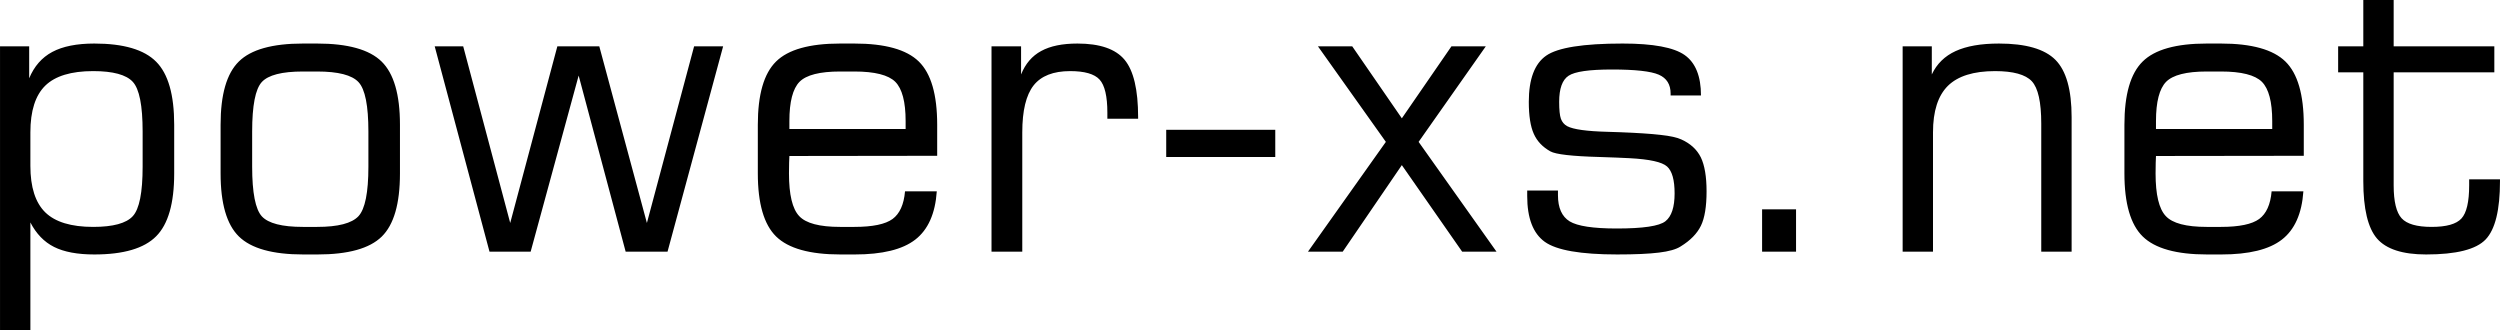 <?xml version="1.0" encoding="UTF-8"?>
<!DOCTYPE svg PUBLIC "-//W3C//DTD SVG 1.1//EN" "http://www.w3.org/Graphics/SVG/1.1/DTD/svg11.dtd">
<!-- Creator: CorelDRAW 2020 (64-Bit) -->
<svg xmlns="http://www.w3.org/2000/svg" xml:space="preserve" width="127.935mm" height="16.906mm" version="1.1" style="shape-rendering:geometricPrecision; text-rendering:geometricPrecision; image-rendering:optimizeQuality; fill-rule:evenodd; clip-rule:evenodd"
viewBox="0 0 12820.24 1694.16"
 xmlns:xlink="http://www.w3.org/1999/xlink"
 xmlns:xodm="http://www.corel.com/coreldraw/odm/2003">
 <defs>
  <style type="text/css">
   <![CDATA[
    .fil0 {fill:black;fill-rule:nonzero}
   ]]>
  </style>
 </defs>
 <g id="Layer_x0020_1">
  <path class="fil0" d="M155.7 850.5c0,109.26 25.6,188.8 76.48,238.66 50.87,49.5 132.81,74.43 245.48,74.43 101.74,0 169.68,-18.43 203.14,-54.96 33.81,-36.54 50.54,-121.2 50.54,-254.02l0 -179.94c0,-133.5 -16.72,-218.51 -50.54,-255.04 -33.46,-36.54 -101.4,-54.96 -203.14,-54.96 -112.68,0 -194.62,24.92 -245.48,74.43 -50.88,49.85 -76.48,129.4 -76.48,239.68l0 171.74zm-155.7 -612.86l149.54 0 0 163.88c25.61,-61.46 64.88,-106.52 118.48,-135.2 53.6,-28.68 125.64,-43.02 215.44,-43.02 149.89,0 255.73,31.07 317.19,93.2 61.79,61.8 92.52,169.69 92.52,322.99l0 250.26c0,152.62 -30.73,260.17 -92.52,321.97 -61.46,62.14 -167.3,93.2 -317.19,93.2 -86.72,0 -155.34,-12.98 -206.22,-38.58 -51.22,-25.6 -91.5,-67.6 -121.54,-125.64l0 553.45 -155.7 0 0 -1456.52zm1889.12 616.96l0 -179.94c0,-132.81 -16.72,-217.14 -50.53,-253.34 -33.8,-36.53 -104.48,-54.62 -212.37,-54.62l-73.06 0c-107.54,0 -177.54,18.1 -210.66,53.94 -33.12,36.2 -49.5,120.86 -49.5,254.02l0 179.94c0,133.84 16.72,218.86 49.84,255.04 33.46,35.85 103.46,53.94 210.32,53.94l73.06 0c107.21,0 177.88,-18.43 212.03,-54.96 33.8,-36.54 50.87,-121.2 50.87,-254.02zm-333.92 450.34c-157.39,0 -267.33,-30.72 -330.16,-92.18 -62.48,-61.12 -93.89,-169.01 -93.89,-322.99l0 -250.26c0,-154.66 31.06,-262.56 93.55,-324.02 62.14,-61.46 171.74,-92.18 328.46,-92.18l73.06 0c157.4,0 267.68,30.72 330.5,92.18 62.82,61.46 94.24,169.35 94.24,324.02l0 250.26c0,154.67 -31.06,262.56 -93.56,323.68 -62.48,61.12 -172.42,91.5 -329.47,91.5l-72.73 0zm673.98 -1067.3l146.14 0 241.04 905.8 241.73 -905.8 215.1 0 244.12 905.8 242.07 -905.8 148.86 0 -285.09 1052.96 -214.76 0 -241.04 -903.08 -246.17 903.08 -211 0 -281 -1052.96zm1818.79 424.06l596.13 0 0 -40.98c0,-98.68 -17.76,-165.6 -52.92,-201.1 -35.5,-35.16 -105.5,-52.92 -209.98,-52.92l-73.06 0c-104.14,0 -173.44,17.76 -208.27,52.92 -34.48,35.5 -51.89,102.42 -51.89,201.1l0 40.98zm262.21 643.24c-157.39,0 -267.33,-30.72 -330.16,-92.18 -62.48,-61.12 -93.89,-169.01 -93.89,-323.34l0 -249.58c0,-155 31.06,-262.9 93.55,-324.36 62.14,-61.46 171.74,-92.18 328.46,-92.18l73.06 0c157.4,0 267.68,30.72 330.5,92.18 62.82,61.46 94.24,169.35 94.24,324.36l0 159.1 -757.96 1.02c-0.69,10.59 -1.03,22.54 -1.37,35.17 -0.34,12.98 -0.68,31.06 -0.68,54.28 0,108.92 17.42,181.64 52.24,218.52 34.48,37.22 104.48,55.65 209.98,55.65l73.06 0c93.9,0 159.1,-13.65 195.98,-40.62 36.54,-26.98 58.04,-74.09 63.85,-141.7l162.86 0c-7.86,114.38 -44.73,196.66 -110.28,247.54 -65.56,50.88 -169.01,76.14 -310.7,76.14l-72.73 0zm774.36 -14.34l0 -1052.96 151.6 0 0 144.08c22.2,-54.96 56.34,-94.92 103.12,-120.18 46.77,-25.6 108.57,-38.24 186.07,-38.24 114.72,0 195.3,27.66 241.39,82.96 46.44,55.66 69.65,153.64 69.65,294.31l0 8.2 -157.73 0 0 -31.07c0,-83.99 -13.32,-140.66 -39.95,-169.68 -26.63,-29.02 -76.82,-43.36 -150.91,-43.36 -86.38,0 -148.86,24.58 -187.45,73.4 -38.58,49.16 -58.04,129.4 -58.04,240.7l0 611.84 -157.74 0zm895.91 -485.5l0 -139.31 559.26 0 0 139.31 -559.26 0zm726.89 485.5l399.47 -563.02 -348.26 -489.94 175.84 0 254.36 369.08 254.36 -369.08 176.18 0 -344.5 489.94 399.46 563.02 -176.18 0 -309.33 -443.86 -303.18 443.86 -178.23 0zm1124.32 -313.42l157.74 0 0 23.9c0,64.87 20.14,109.59 60.09,134.18 39.95,24.24 120.18,36.53 241.05,36.53 135.2,0 218.51,-12.29 249.92,-37.22 31.41,-24.58 47.12,-72.38 47.12,-143.05 0,-68.63 -12.98,-114.72 -38.58,-137.6 -25.61,-23.22 -89.8,-37.22 -192.23,-42.68 -38.24,-2.05 -89.45,-4.1 -153.98,-6.14 -141.35,-3.76 -225.34,-13.66 -251.97,-28.68 -39.95,-22.2 -68.63,-52.24 -85.36,-90.14 -17.08,-37.9 -25.61,-92.53 -25.61,-163.88 0,-116.77 29.71,-195.64 89.12,-236.95 59.06,-41.32 189.84,-62.14 391.96,-62.14 156.72,0 262.56,19.8 318.2,59.06 55.66,39.27 83.65,108.58 83.65,207.25l-155.7 0 0 -9.9c0,-46.78 -20.14,-78.87 -60.43,-96.63 -40.63,-17.75 -120.87,-26.63 -240.71,-26.63 -116.42,0 -190.17,10.58 -222.26,32.1 -32.1,21.16 -48.14,65.89 -48.14,133.84 0,41.31 3.08,69.99 8.88,86.72 6.14,16.72 16.72,29.36 32.09,37.9 31.42,16.72 100.73,26.28 208.27,29.02 27.32,0.68 48.48,1.36 63.16,2.04 88.09,3.42 157.06,7.86 207.24,13.66 50.19,5.46 85.7,13.32 107.21,23.56 46.78,21.16 79.9,51.9 99.7,91.84 19.46,40.28 29.36,98.34 29.36,174.46 0,77.17 -9.56,136.23 -29.02,176.18 -19.46,39.95 -53.94,75.46 -104.14,106.18 -22.54,14.69 -59.74,25.27 -110.96,31.42 -51.56,6.48 -122.92,9.56 -214.42,9.56 -186.76,0 -310.36,-21.5 -370.78,-64.52 -60.44,-43.37 -90.48,-121.55 -90.48,-235.25l0 -27.99zm1204.56 313.42l0 -217.14 174.12 0 0 217.14 -174.12 0zm720.76 0l0 -1052.96 149.54 0 0 144.08c25.6,-54.28 66.24,-94.24 122.24,-119.84 55.99,-25.6 129.74,-38.58 221.92,-38.58 137.94,0 234.56,28 289.88,83.64 55.31,55.66 82.96,153.65 82.96,293.63l0 690.02 -155.7 0 0 -656.9c0,-109.94 -16.04,-182.32 -48.48,-217.15 -32.44,-34.48 -95.26,-51.89 -188.46,-51.89 -110.28,0 -190.52,25.26 -241.73,75.45 -50.87,50.54 -76.48,129.74 -76.48,238.66l0 611.84 -155.69 0zm1299.13 -628.9l596.13 0 0 -40.98c0,-98.68 -17.76,-165.6 -52.92,-201.1 -35.5,-35.16 -105.5,-52.92 -209.98,-52.92l-73.06 0c-104.14,0 -173.44,17.76 -208.27,52.92 -34.48,35.5 -51.89,102.42 -51.89,201.1l0 40.98zm262.21 643.24c-157.39,0 -267.33,-30.72 -330.16,-92.18 -62.48,-61.12 -93.89,-169.01 -93.89,-323.34l0 -249.58c0,-155 31.06,-262.9 93.55,-324.36 62.14,-61.46 171.74,-92.18 328.46,-92.18l73.06 0c157.4,0 267.68,30.72 330.5,92.18 62.82,61.46 94.24,169.35 94.24,324.36l0 159.1 -757.96 1.02c-0.69,10.59 -1.03,22.54 -1.37,35.17 -0.34,12.98 -0.68,31.06 -0.68,54.28 0,108.92 17.42,181.64 52.24,218.52 34.48,37.22 104.48,55.65 209.98,55.65l73.06 0c93.9,0 159.1,-13.65 195.98,-40.62 36.54,-26.98 58.04,-74.09 63.85,-141.7l162.86 0c-7.86,114.38 -44.73,196.66 -110.28,247.54 -65.56,50.88 -169.01,76.14 -310.7,76.14l-72.73 0zm671.93 -934.14l0 -133.16 129.06 0 0 -237.64 155.69 0 0 237.64 516.24 0 0 133.16 -516.24 0 0 579.74c0,82.62 13.66,138.96 40.63,168.66 26.98,29.7 78.52,44.38 154.32,44.38 75.46,0 126.33,-14.34 152.62,-43.02 26.29,-28.68 39.6,-85.35 39.6,-170.03l0 -30.72 158.08 0 0 8.87c0,148.18 -24.58,247.88 -73.4,299.09 -49.16,51.56 -150.91,77.16 -305.58,77.16 -120.52,0 -204.52,-27.32 -251.63,-81.6 -46.78,-54.28 -70.34,-152.62 -70.34,-294.66l0 -557.89 -129.06 0z"/>
 </g>
</svg>
